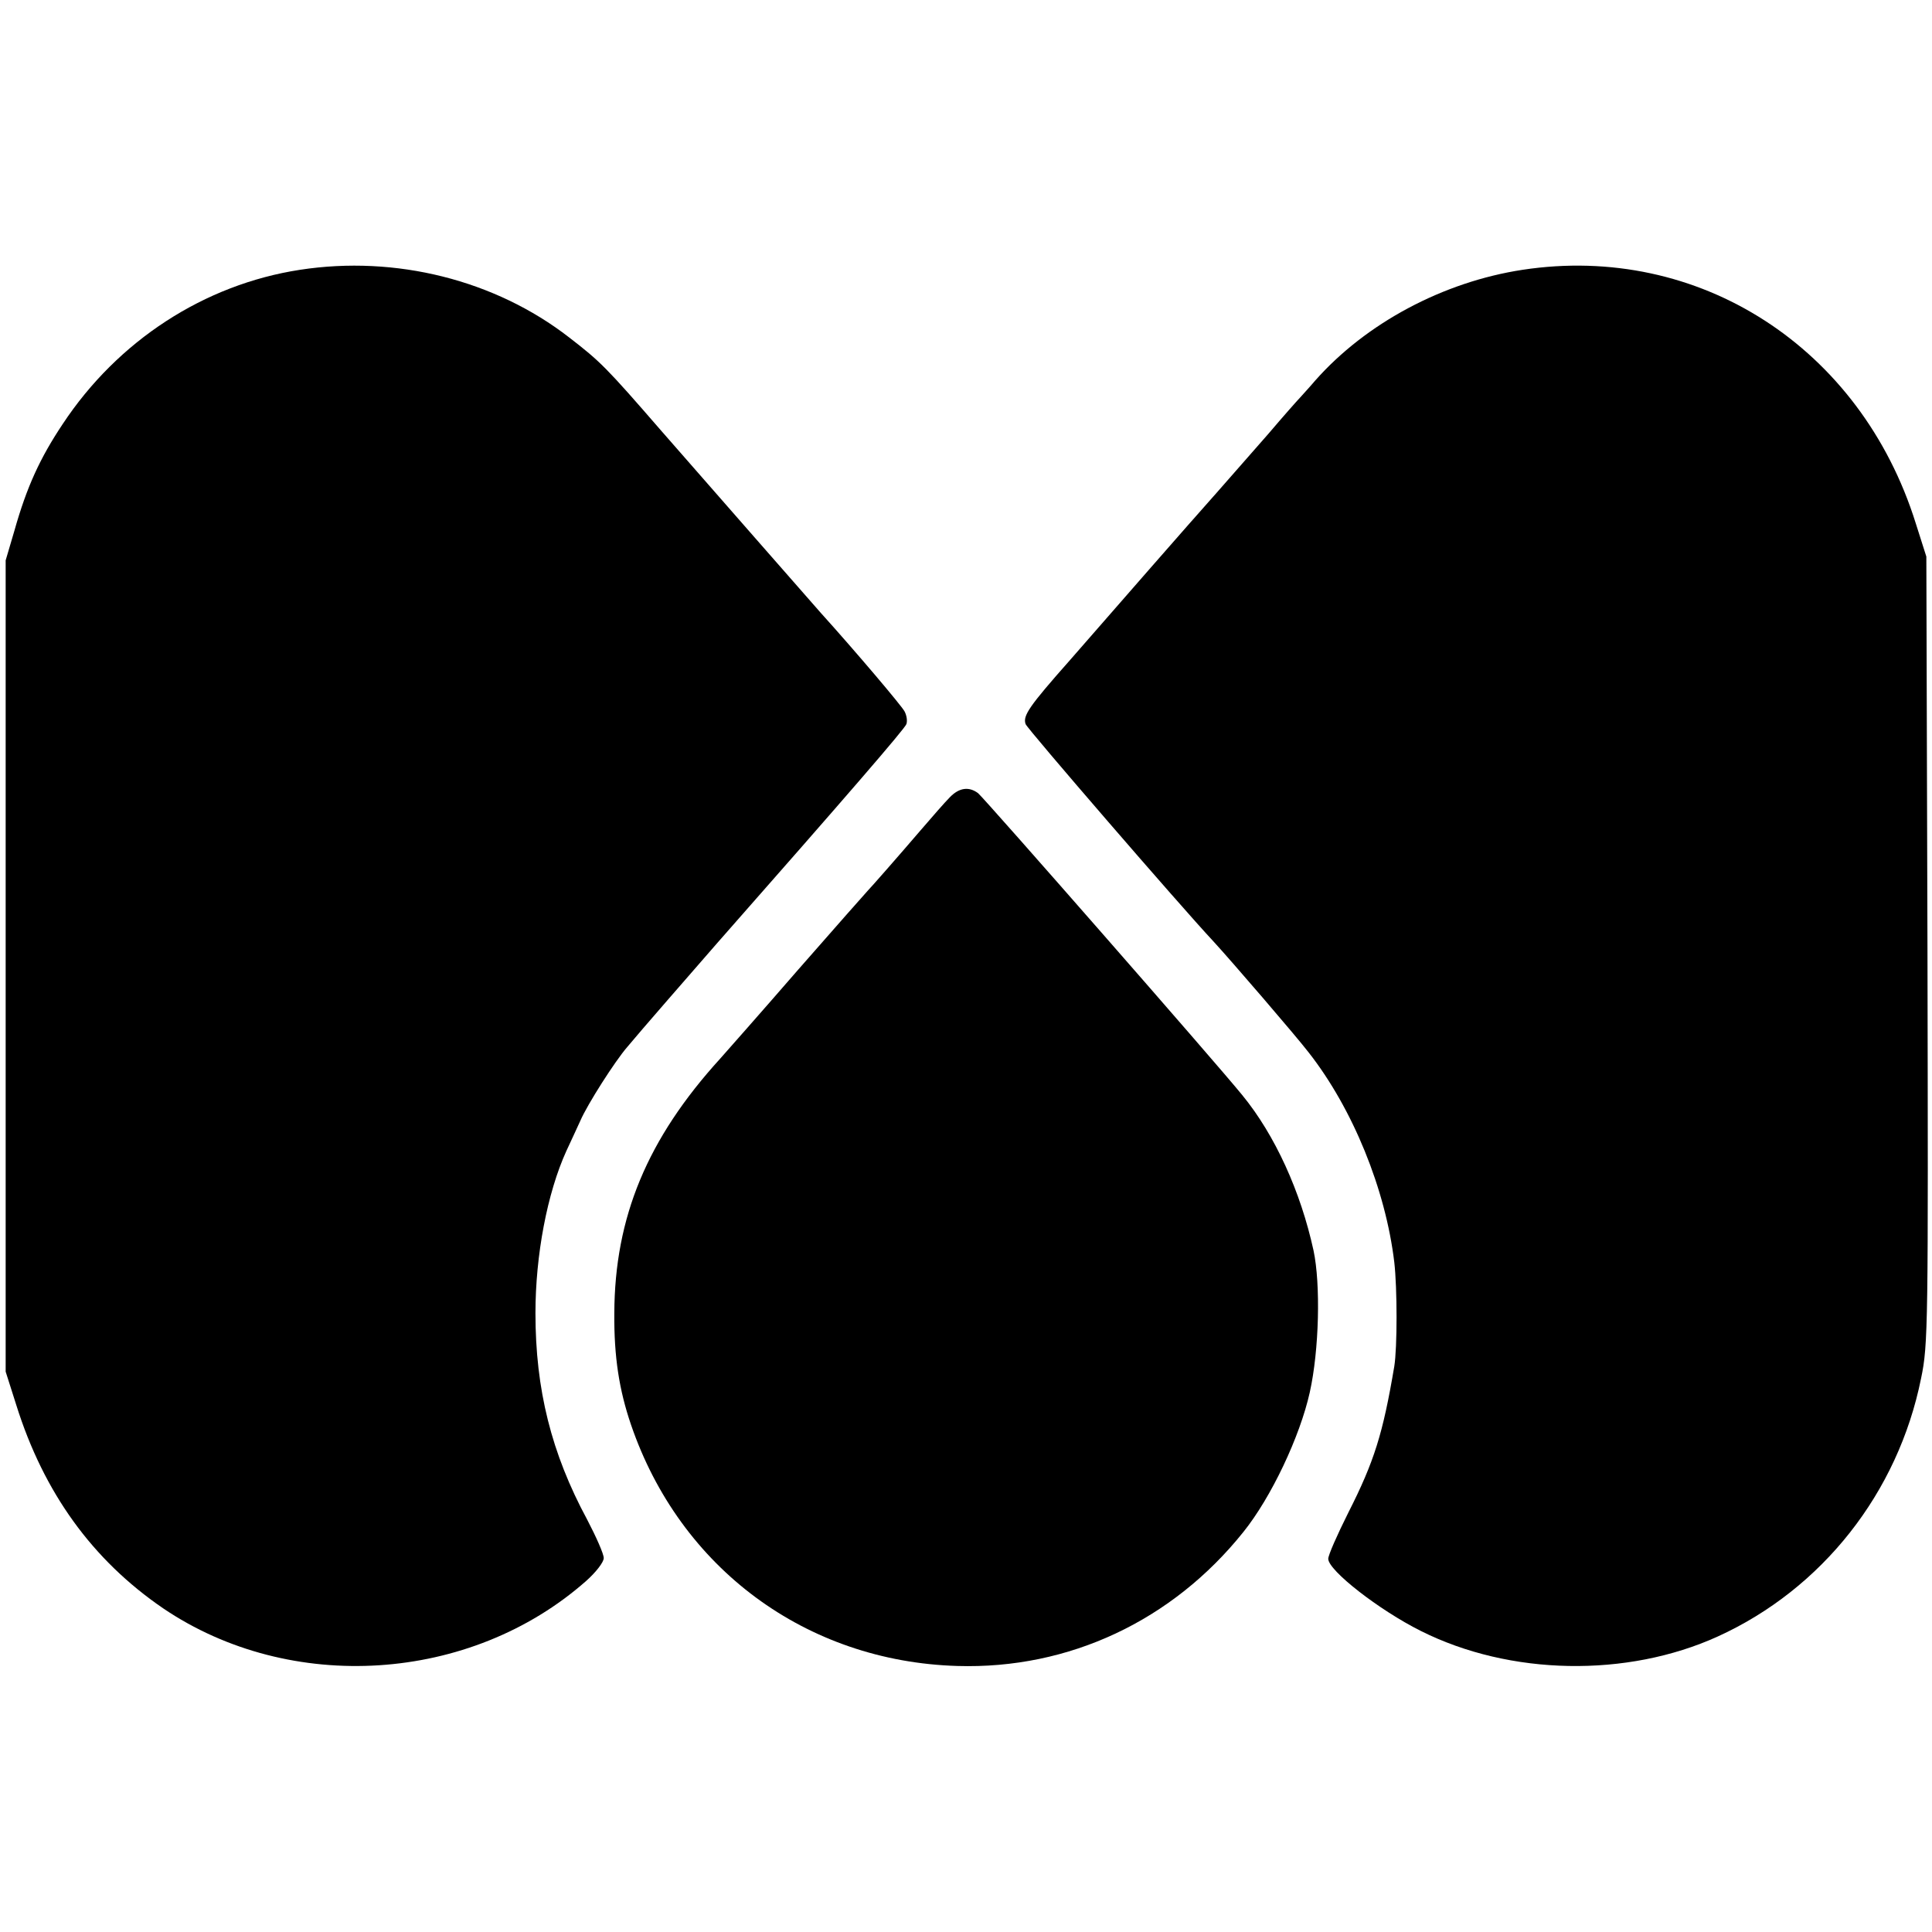 <?xml version="1.0" standalone="no"?>
<!DOCTYPE svg PUBLIC "-//W3C//DTD SVG 20010904//EN"
 "http://www.w3.org/TR/2001/REC-SVG-20010904/DTD/svg10.dtd">
<svg version="1.0" xmlns="http://www.w3.org/2000/svg"
 width="512pt" height="512pt" viewBox="0 0 512 512"
 preserveAspectRatio="xMidYMid meet">
<g transform="translate(0,512) scale(0.1,-0.1)"
fill="#000000" stroke="none">
<path d="M795 4405 c-254 -39 -483 -188 -629 -409 -60 -90 -95 -166 -128 -283
l-23 -78 0 -1075 0 -1075 28 -88 c73 -233 202 -411 389 -539 338 -229 815
-198 1121 72 26 23 47 50 47 61 0 11 -20 56 -44 102 -95 176 -137 345 -137
547 0 153 31 318 82 430 12 25 28 61 37 80 19 44 92 158 124 195 33 40 171
198 238 275 346 393 498 569 502 581 3 8 1 23 -5 34 -8 15 -129 158 -222 261
-30 34 -292 333 -424 484 -144 166 -160 182 -243 246 -196 152 -459 218 -713
179z"/>
<path d="M4035 4405 c-210 -32 -415 -141 -550 -294 -16 -19 -35 -39 -40 -45
-6 -6 -44 -49 -84 -96 -41 -47 -102 -116 -136 -155 -34 -38 -113 -128 -176
-200 -62 -71 -159 -182 -214 -245 -108 -122 -125 -147 -117 -169 4 -12 410
-482 497 -575 47 -51 220 -252 253 -295 117 -149 204 -363 227 -556 8 -69 8
-227 0 -276 -30 -178 -53 -252 -122 -388 -29 -58 -53 -112 -53 -122 0 -31 135
-136 245 -191 237 -119 547 -124 787 -15 277 126 478 381 539 684 19 90 19
141 17 1136 l-3 1042 -28 88 c-146 467 -575 743 -1042 672z"/>
<path d="M2517 3007 c-12 -12 -47 -52 -77 -87 -60 -70 -132 -152 -140 -160 -3
-3 -86 -97 -185 -210 -98 -113 -191 -218 -206 -235 -194 -213 -280 -421 -281
-675 -1 -116 13 -204 44 -295 130 -381 464 -628 865 -640 296 -9 570 120 758
355 74 92 150 253 176 370 25 112 29 287 10 376 -34 156 -102 306 -189 412
-68 84 -682 785 -700 800 -24 18 -50 15 -75 -11z"/>
</g>
</svg>

